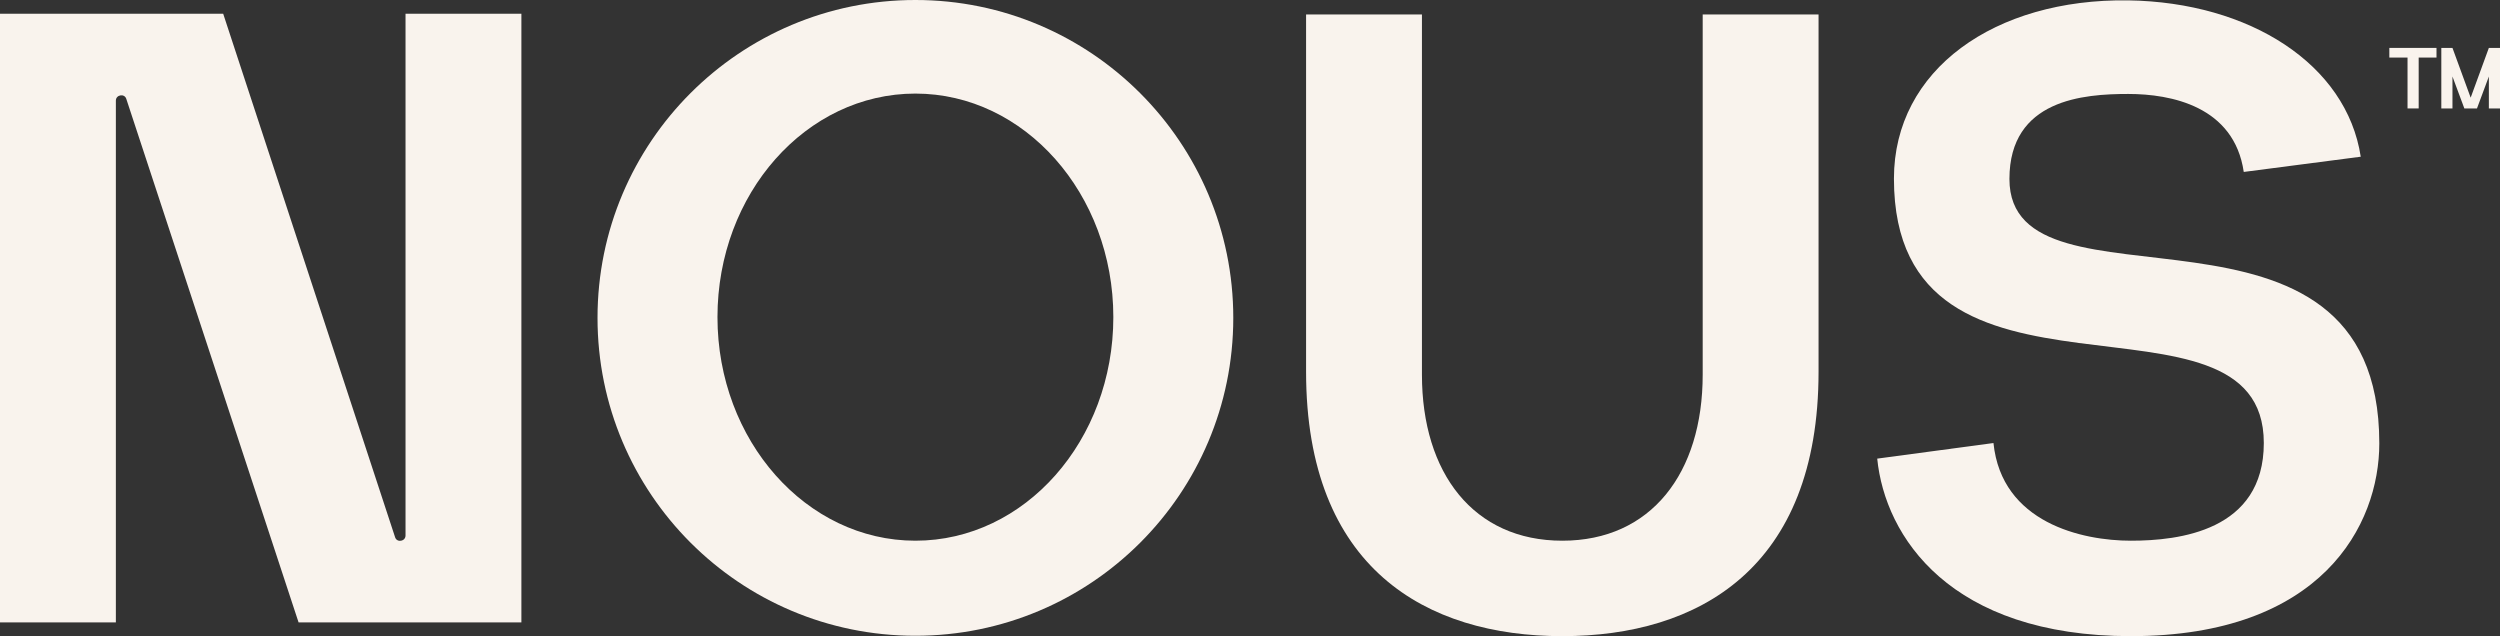 <?xml version="1.0" encoding="utf-8"?>
<!-- Generator: Adobe Illustrator 19.0.0, SVG Export Plug-In . SVG Version: 6.00 Build 0)  -->
<svg version="1.0" id="Layer_1" xmlns="http://www.w3.org/2000/svg" xmlns:xlink="http://www.w3.org/1999/xlink" x="0px" y="0px"
	 viewBox="-52 116.7 673.2 171.3" style="enable-background:new -52 116.7 673.2 171.3;" xml:space="preserve">
<rect x="-52" y="116.7" width="673.2" height="171.3" fill="#333333" stroke="none"/>
<style type="text/css">
	.st0{fill:#F9F3ED;}
</style>
<polygon class="st0" points="604.1,132.2 599.3,132.2 599.3,145.9 596.3,145.9 596.3,132.2 591.4,132.2 591.4,129.6 604.1,129.6 "/>
<polygon class="st0" points="621.2,145.9 618.2,145.9 618.2,137.3 615,145.9 611.6,145.9 608.4,137.3 608.4,145.9 605.4,145.9 
	605.4,129.6 608.4,129.6 613.3,143 618.2,129.6 621.2,129.6 "/>
<path class="st0" d="M437.7,120.6v96.2c0,53-32.4,71.2-69,71.2s-69-18.2-69-71.2v-96.2h31.2v97c0,26.5,13.9,44.7,37.8,44.7
	s37.8-18.2,37.8-44.7v-97H437.7L437.7,120.6z"/>
<path class="st0" d="M484.8,236c2.2,21.5,23.9,26.3,37,26.3c12.9,0,35.8-2.6,35.8-26.3c0-46.4-99.6-1.7-99.6-71.2
	c0-29.4,27.2-48.5,63.1-48c32.7,0.5,58.8,17.2,62.6,42.1l-31.5,4.1c-2.6-17.7-19.6-21-31.1-21c-11.9,0-32,1.4-32,22.9
	c0,39.4,99.6-3.1,99.6,71.2c0,22-15.5,51.9-66.9,51.9c-48.7,0-66.2-26.8-68.3-47.8L484.8,236z"/>
<path class="st0" d="M194.5,116.7c-47.3,0-85.6,38.3-85.6,85.6s38.3,85.6,85.6,85.6s85.6-38.3,85.6-85.6
	C280.1,155.1,241.8,116.7,194.5,116.7 M194.5,262.3c-29.4,0-53.3-27-53.3-60.2c0-33.3,23.9-60.2,53.3-60.2s53.3,27,53.3,60.2
	S224,262.3,194.5,262.3"/>
<path class="st0" d="M88.4,284.3V120.4H57.2v140.5c0,1.6-2.3,2-2.8,0.5l-46.3-141H-52v163.9h31.2V143.8c0-1.6,2.3-2,2.8-0.5
	l46.4,141H88.4z"/>
</svg>
